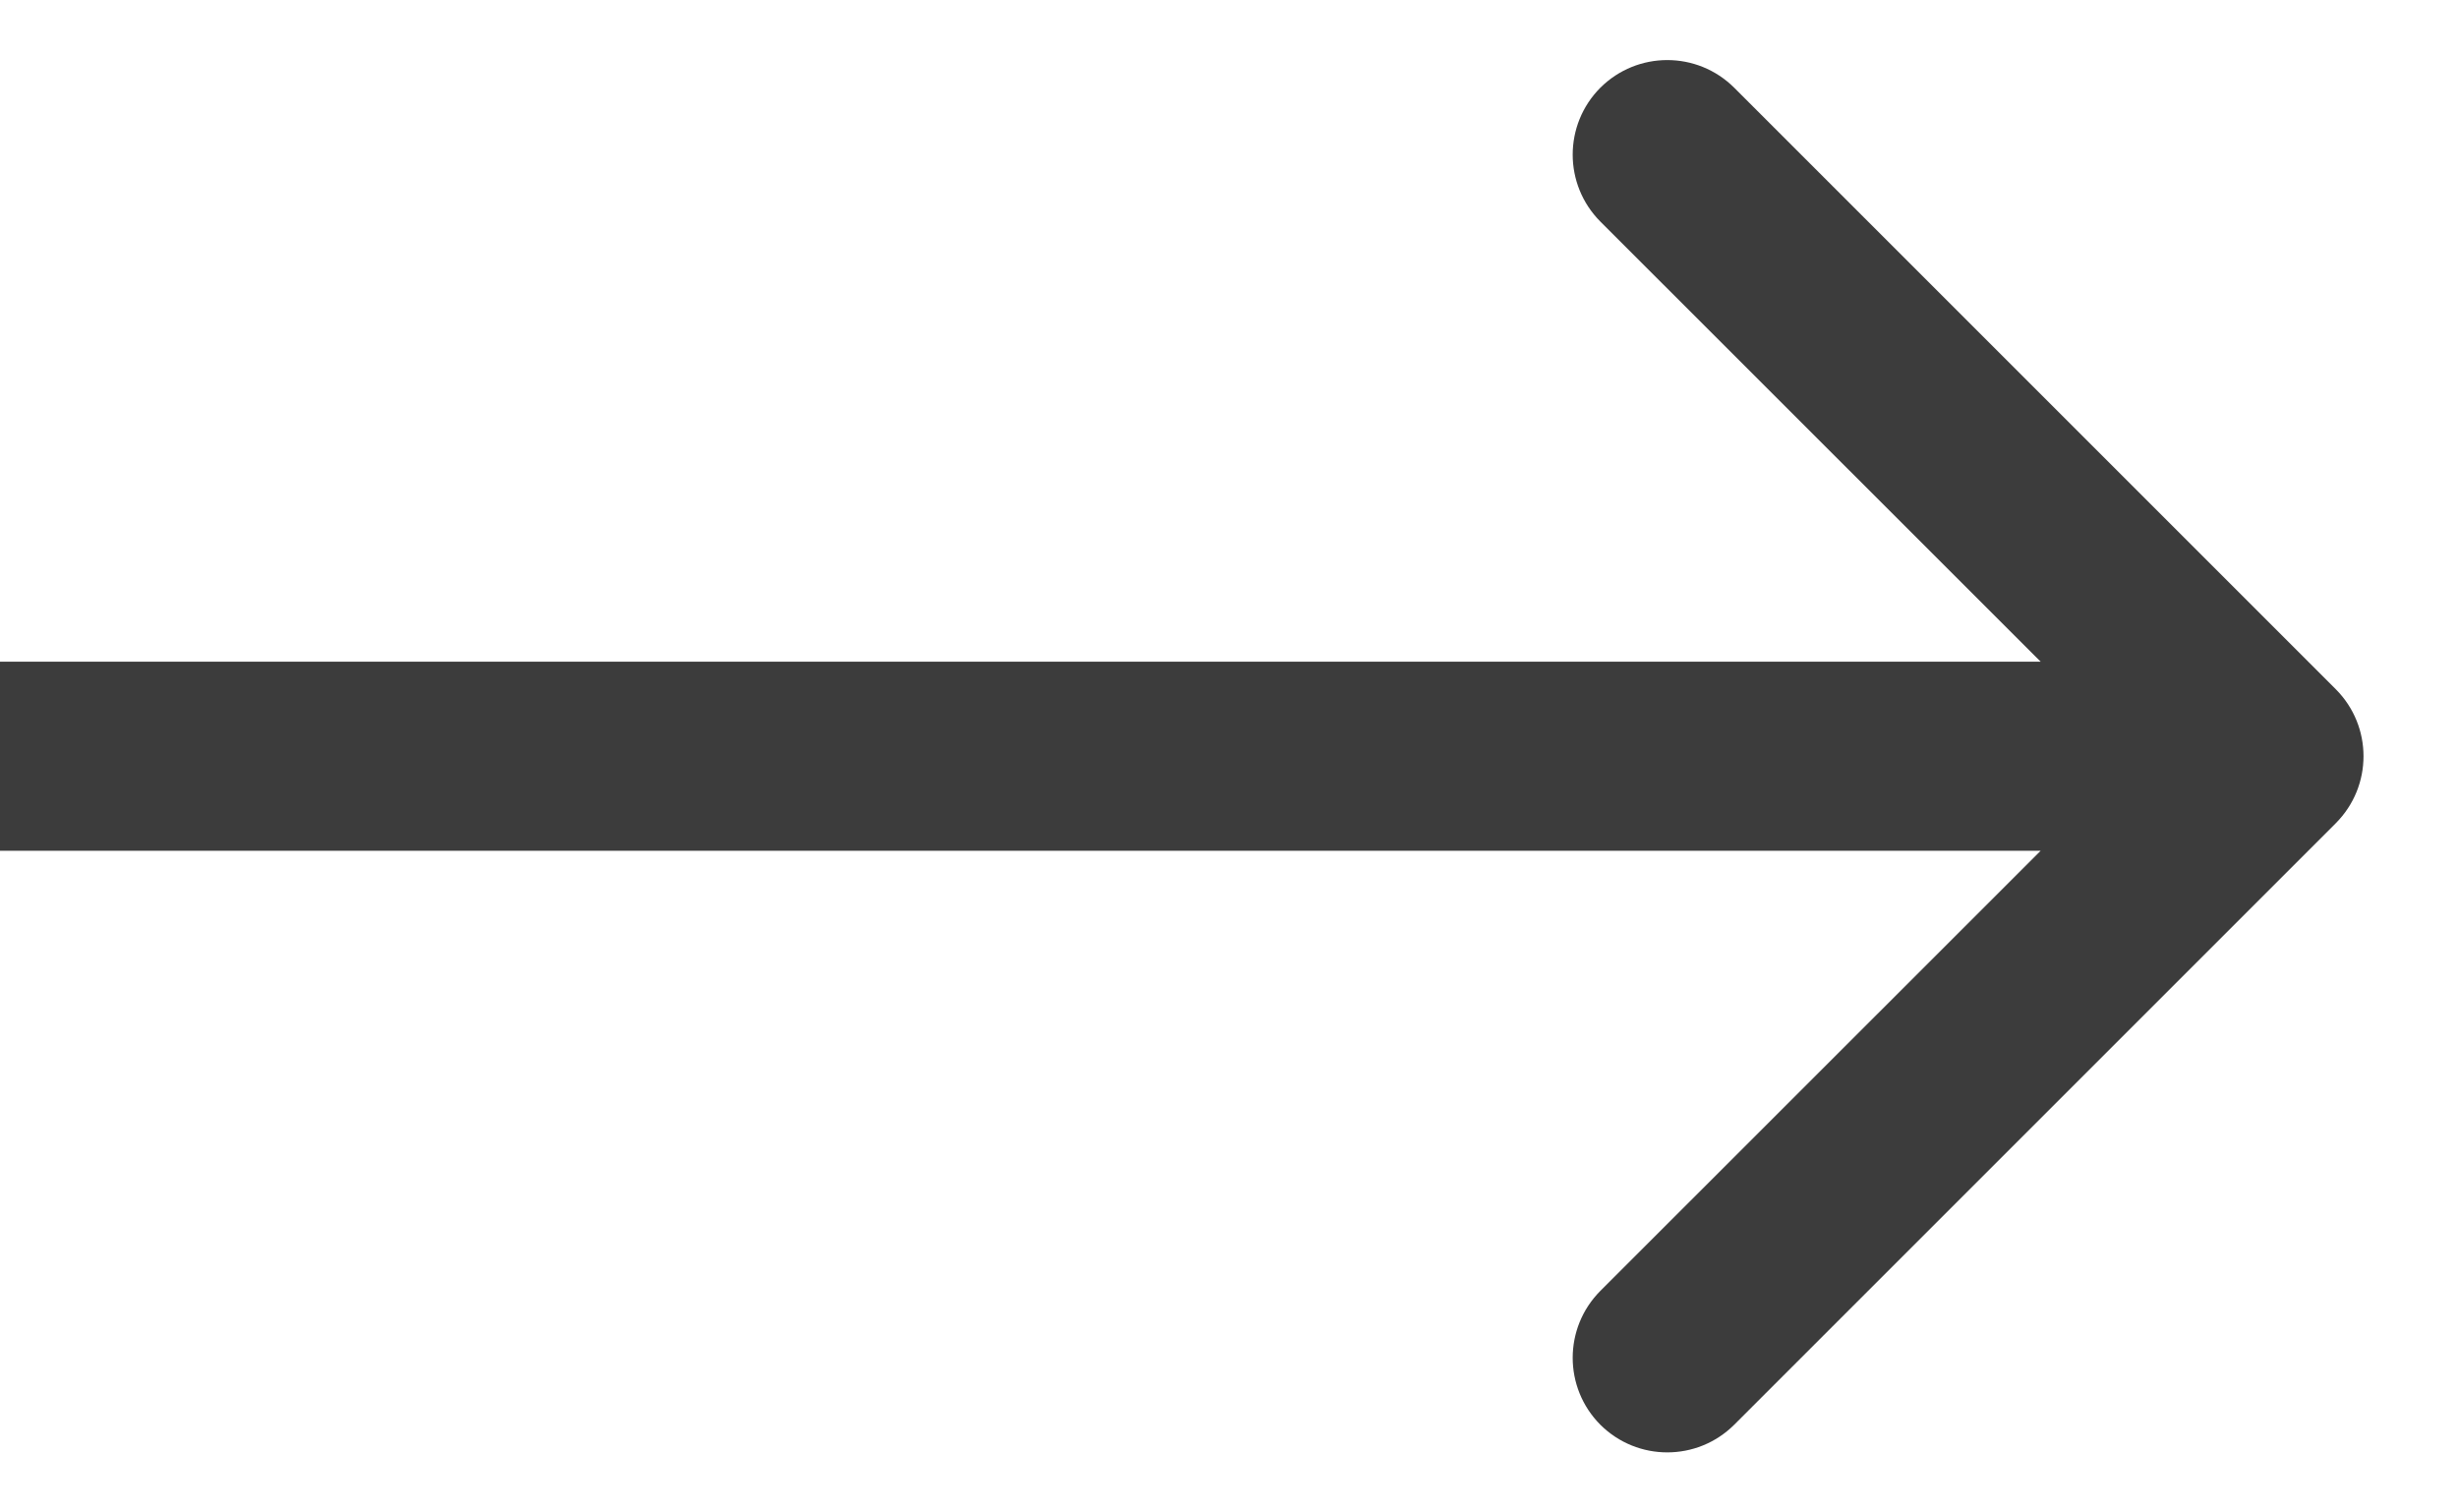 <svg width="13" height="8" viewBox="0 0 13 8" fill="none" xmlns="http://www.w3.org/2000/svg">
    <path
        d="M12.354 4.354C12.549 4.158 12.549 3.842 12.354 3.646L9.172 0.464C8.976 0.269 8.66 0.269 8.464 0.464C8.269 0.66 8.269 0.976 8.464 1.172L11.293 4L8.464 6.828C8.269 7.024 8.269 7.34 8.464 7.536C8.66 7.731 8.976 7.731 9.172 7.536L12.354 4.354ZM-4.37115e-08 4.5L12 4.5L12 3.5L4.37115e-08 3.5L-4.37115e-08 4.5Z"
        fill="#3C3C3C" />
</svg>